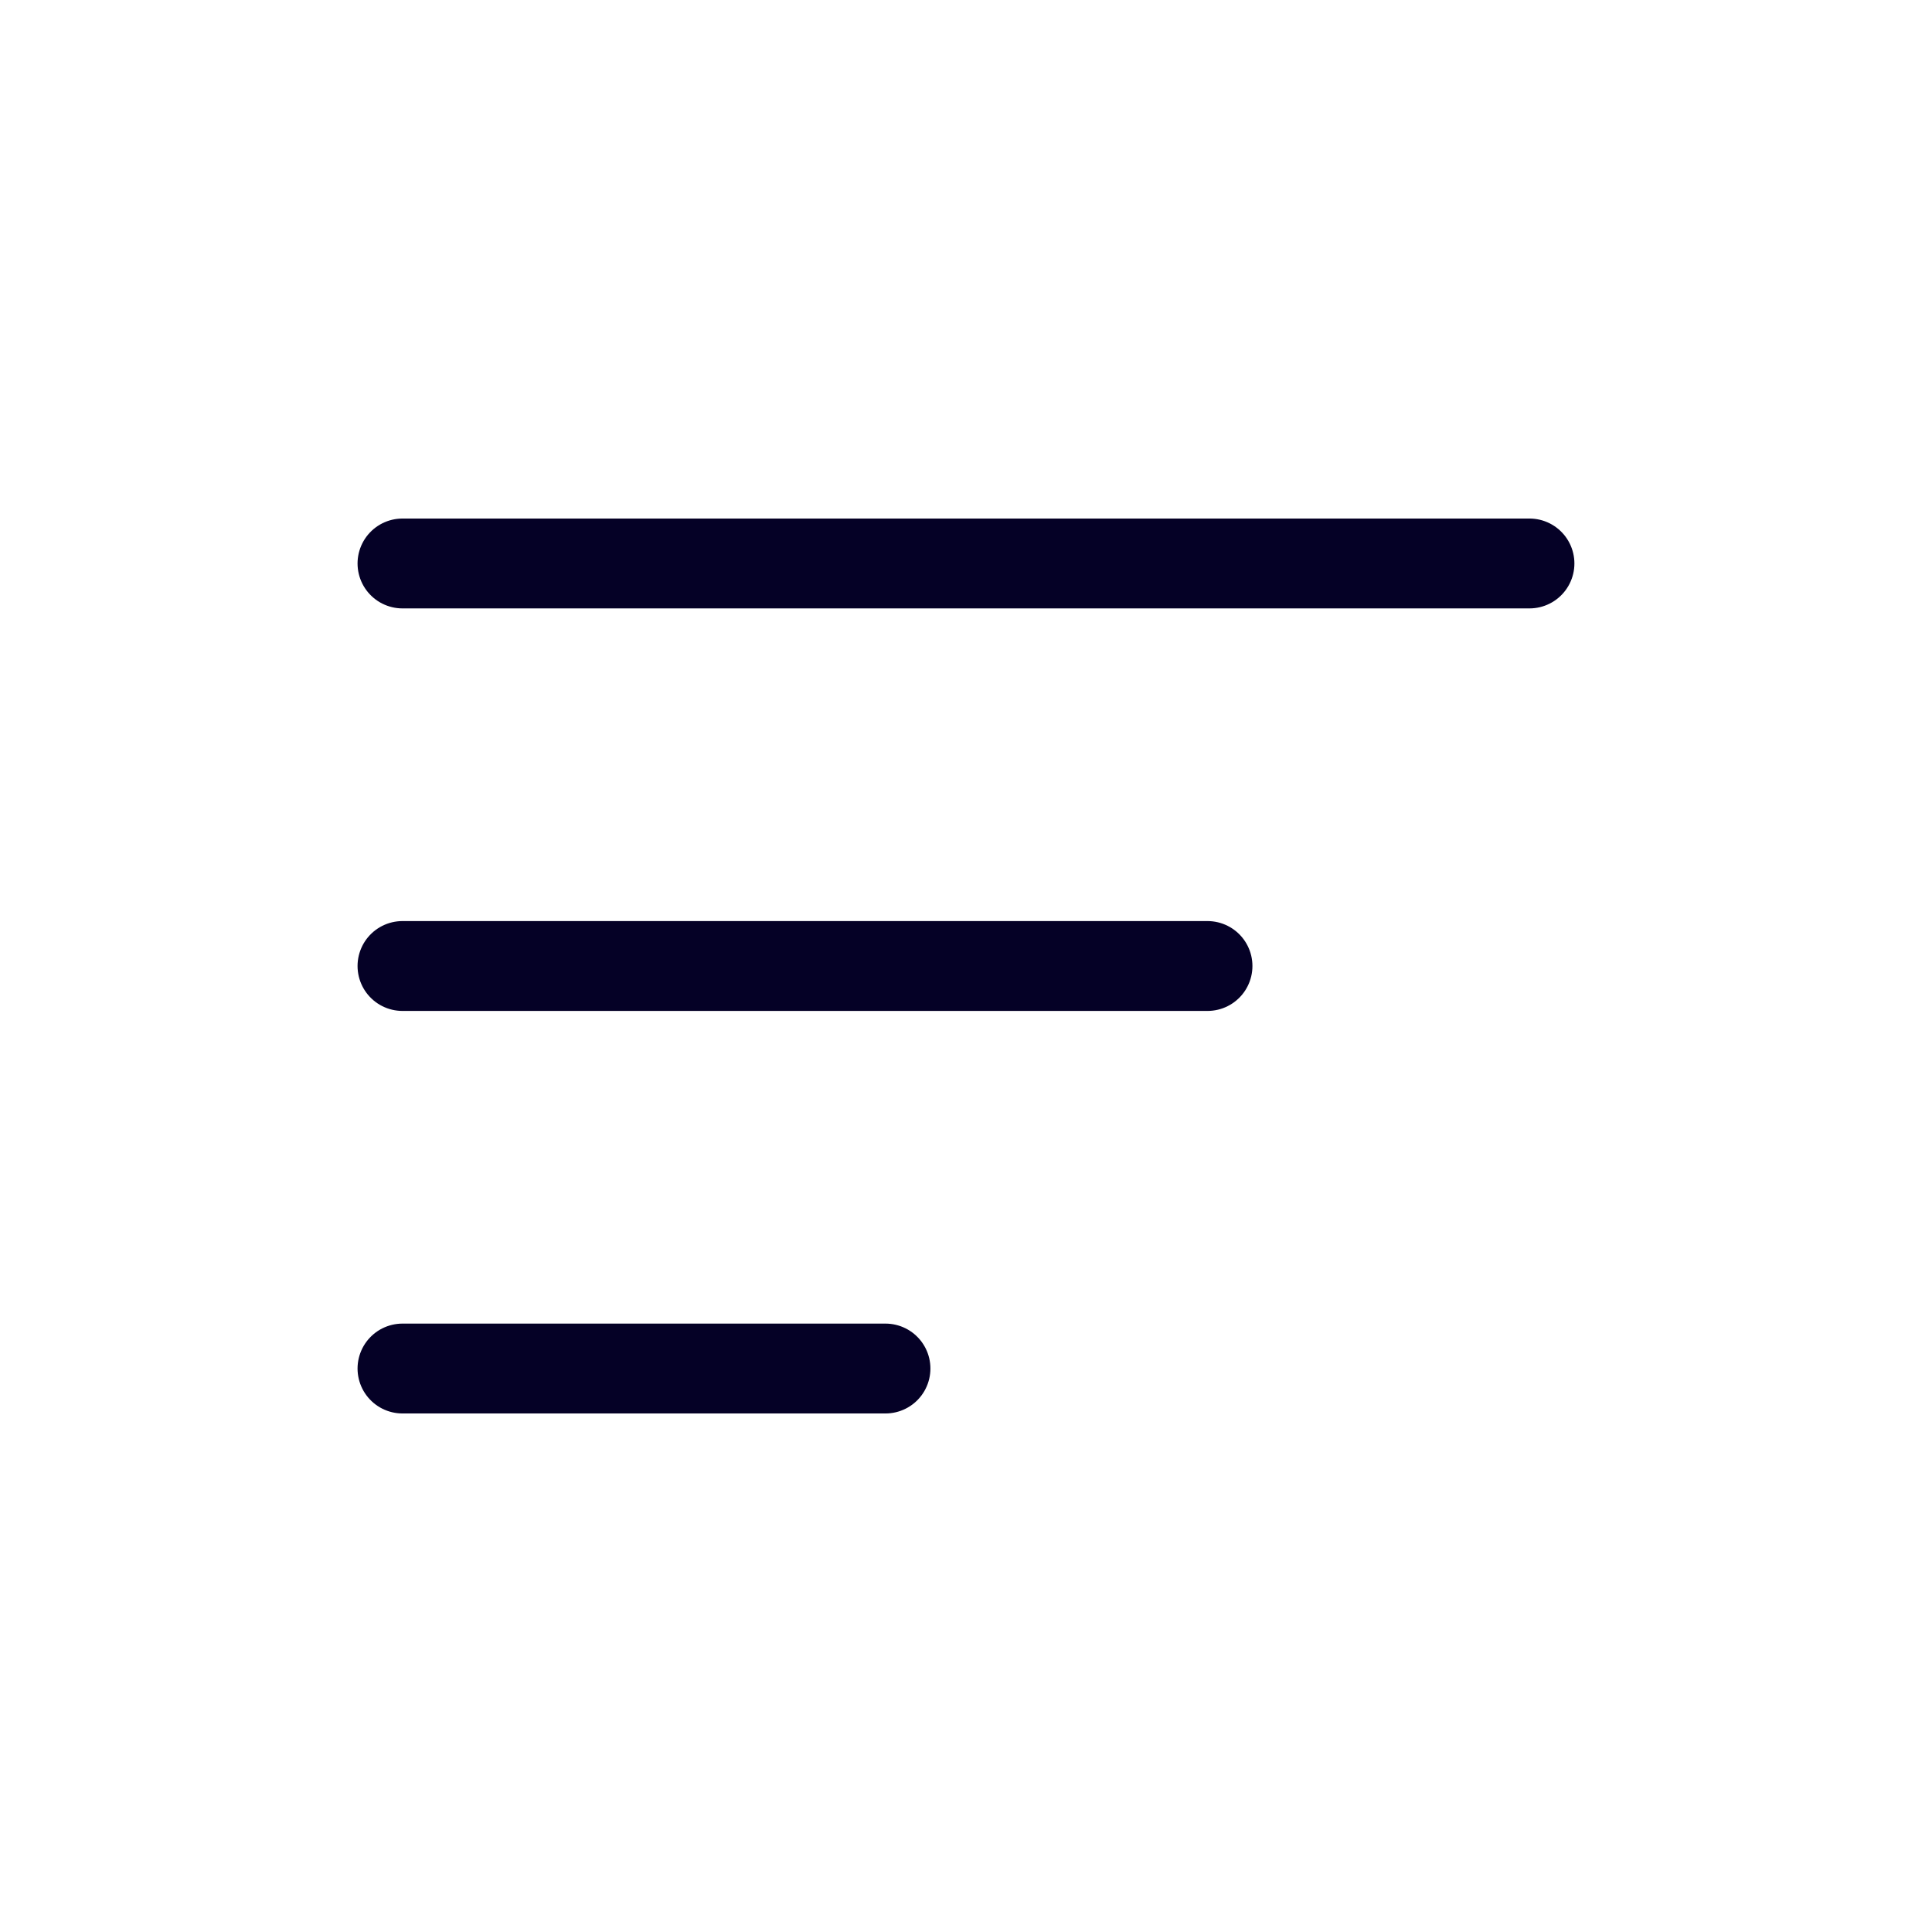 <svg width="43" height="43" viewBox="0 0 43 43" fill="none" xmlns="http://www.w3.org/2000/svg">
<path d="M8.958 12.541H34.041" stroke="#050126" stroke-width="2" stroke-linecap="round"/>
<path d="M8.958 21.5H26.875" stroke="#050126" stroke-width="2" stroke-linecap="round"/>
<path d="M8.958 30.459H19.708" stroke="#050126" stroke-width="2" stroke-linecap="round"/>
</svg>
